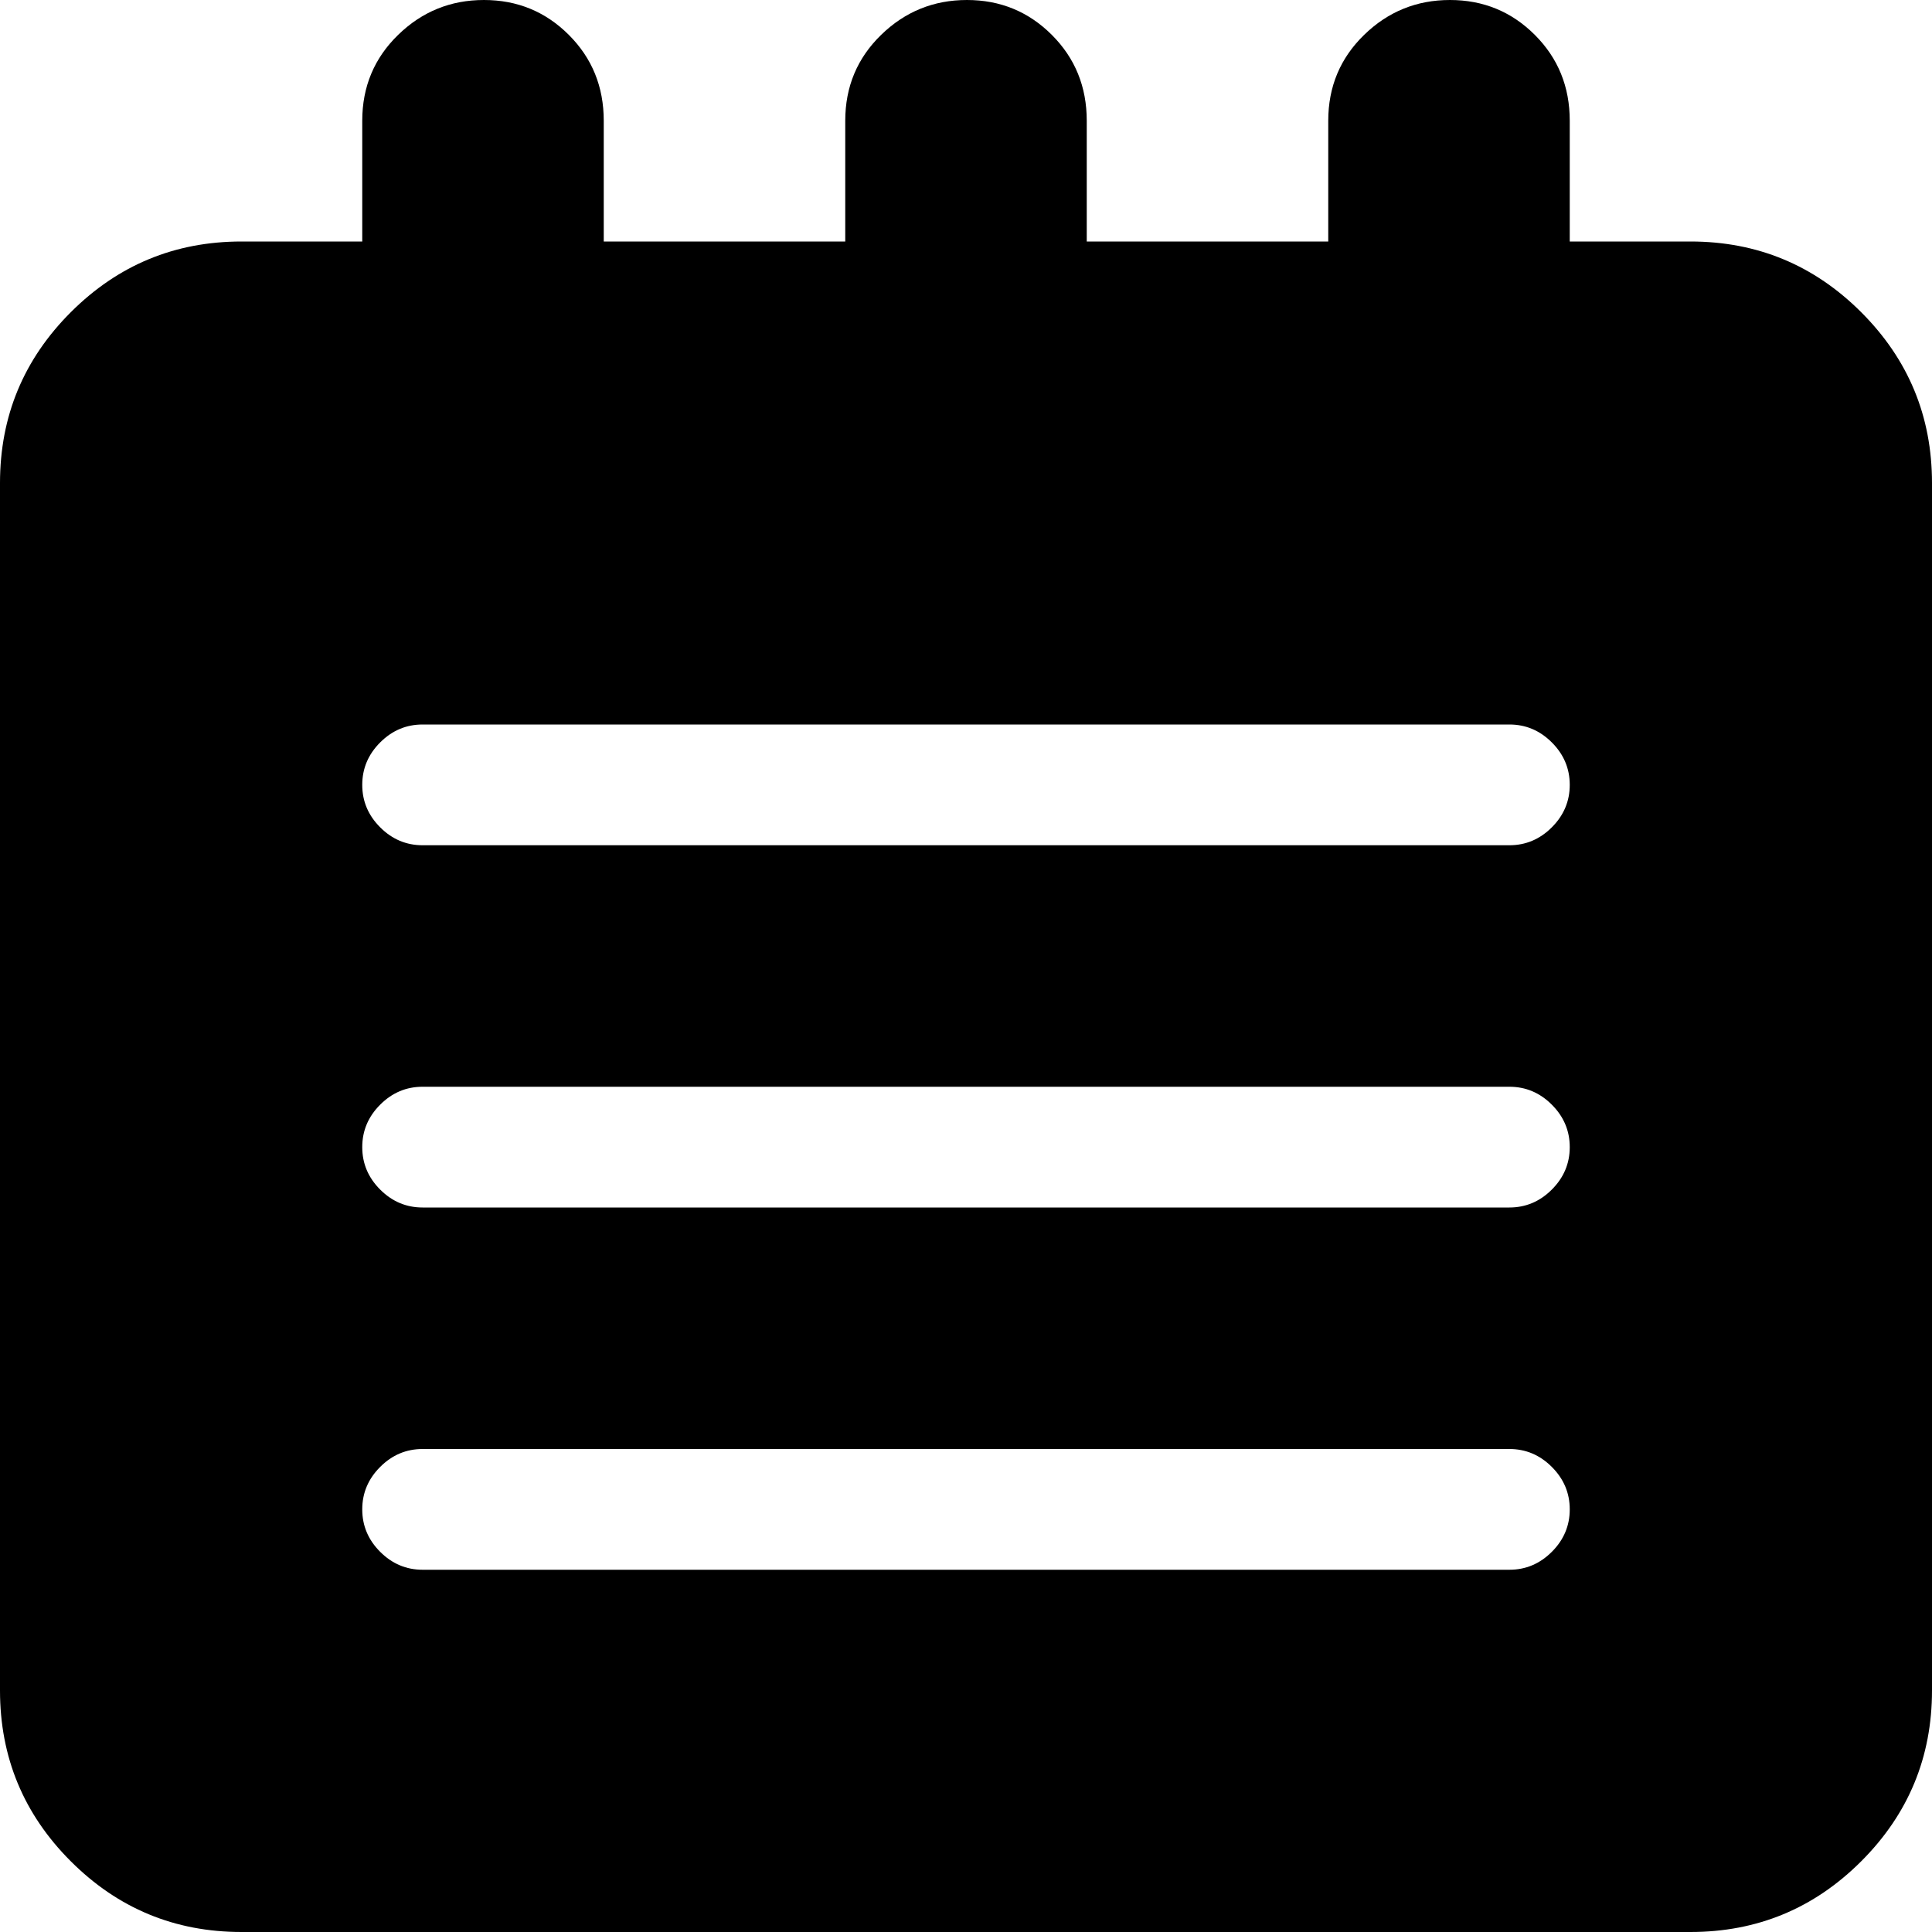 <svg xmlns="http://www.w3.org/2000/svg" width="512" height="512" viewBox="0 0 1024 1024"><path fill="currentColor" d="M896 1024H128q-53 0-90.5-37.5T0 896V256q0-53 37.5-90.5T128 128h64V64q0-27 19-45.5T256.5 0t45 18.5T320 64v64h128V64q0-27 19-45.5T512.5 0t45 18.5T576 64v64h128V64q0-27 19-45.5T768.5 0t45 18.5T832 64v64h64q53 0 90.5 37.5T1024 256v640q0 53-37.5 90.5T896 1024zm-96-640H224q-13 0-22.5 9.5T192 416t9.5 22.5T224 448h576q13 0 22.5-9.5T832 416t-9.5-22.5T800 384zm0 192H224q-13 0-22.5 9.5T192 608t9.5 22.5T224 640h576q13 0 22.5-9.5T832 608t-9.5-22.5T800 576zm0 192H224q-13 0-22.5 9.5T192 800t9.5 22.5T224 832h576q13 0 22.5-9.5T832 800t-9.5-22.5T800 768z"/></svg>